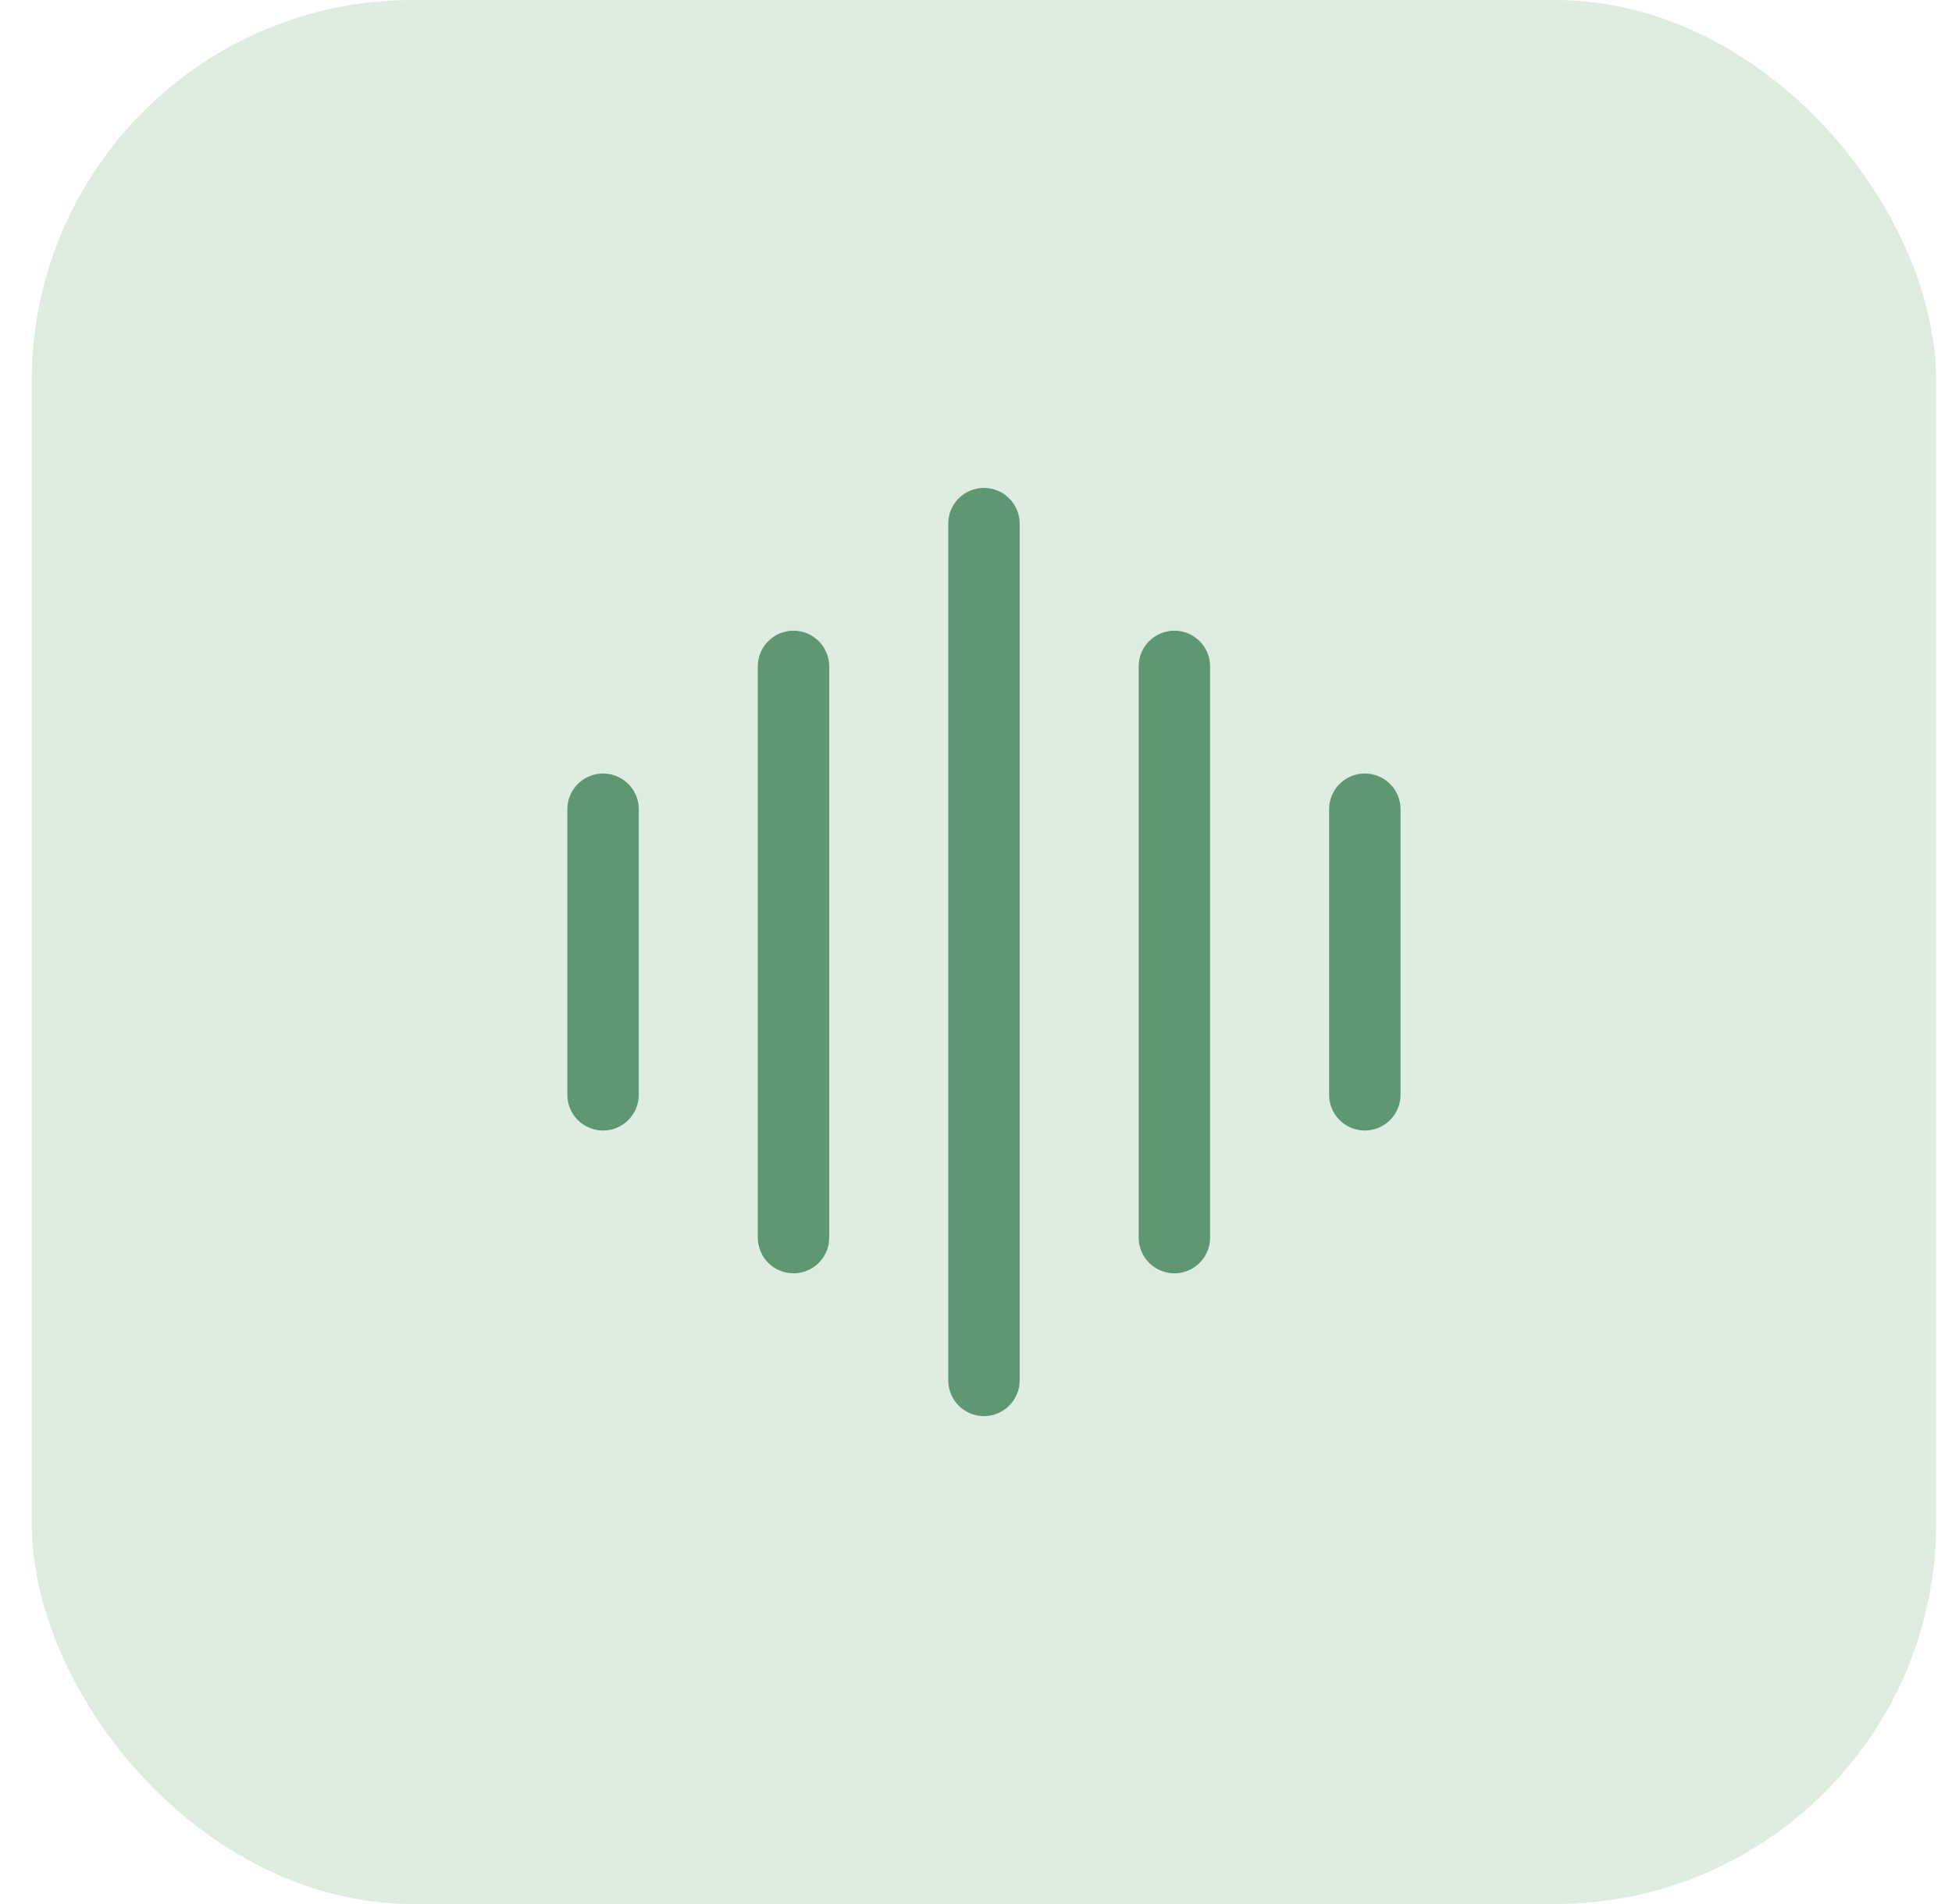 <svg width="41" height="40" viewBox="0 0 41 40" fill="none" xmlns="http://www.w3.org/2000/svg">
<rect x="0.667" width="40" height="40" rx="8" fill="#DEEDE0"/>
<path d="M21.417 11C21.417 10.586 21.081 10.25 20.667 10.25C20.252 10.25 19.917 10.586 19.917 11L19.917 29C19.917 29.414 20.252 29.75 20.667 29.75C21.081 29.75 21.417 29.414 21.417 29L21.417 11Z" fill="#5E9771"/>
<path d="M12.667 16.25C13.081 16.25 13.417 16.586 13.417 17L13.417 23C13.417 23.414 13.081 23.75 12.667 23.75C12.252 23.75 11.917 23.414 11.917 23V17C11.917 16.586 12.252 16.25 12.667 16.25Z" fill="#5E9771"/>
<path d="M28.667 16.25C29.081 16.25 29.417 16.586 29.417 17V23C29.417 23.414 29.081 23.75 28.667 23.75C28.252 23.75 27.917 23.414 27.917 23V17C27.917 16.586 28.252 16.25 28.667 16.25Z" fill="#5E9771"/>
<path d="M24.667 13.25C25.081 13.25 25.417 13.586 25.417 14L25.417 26C25.417 26.414 25.081 26.75 24.667 26.75C24.252 26.75 23.917 26.414 23.917 26L23.917 14C23.917 13.586 24.252 13.25 24.667 13.25Z" fill="#5E9771"/>
<path d="M17.417 14C17.417 13.586 17.081 13.25 16.667 13.25C16.252 13.25 15.917 13.586 15.917 14L15.917 26C15.917 26.414 16.252 26.75 16.667 26.75C17.081 26.75 17.417 26.414 17.417 26L17.417 14Z" fill="#5E9771"/>
</svg>
